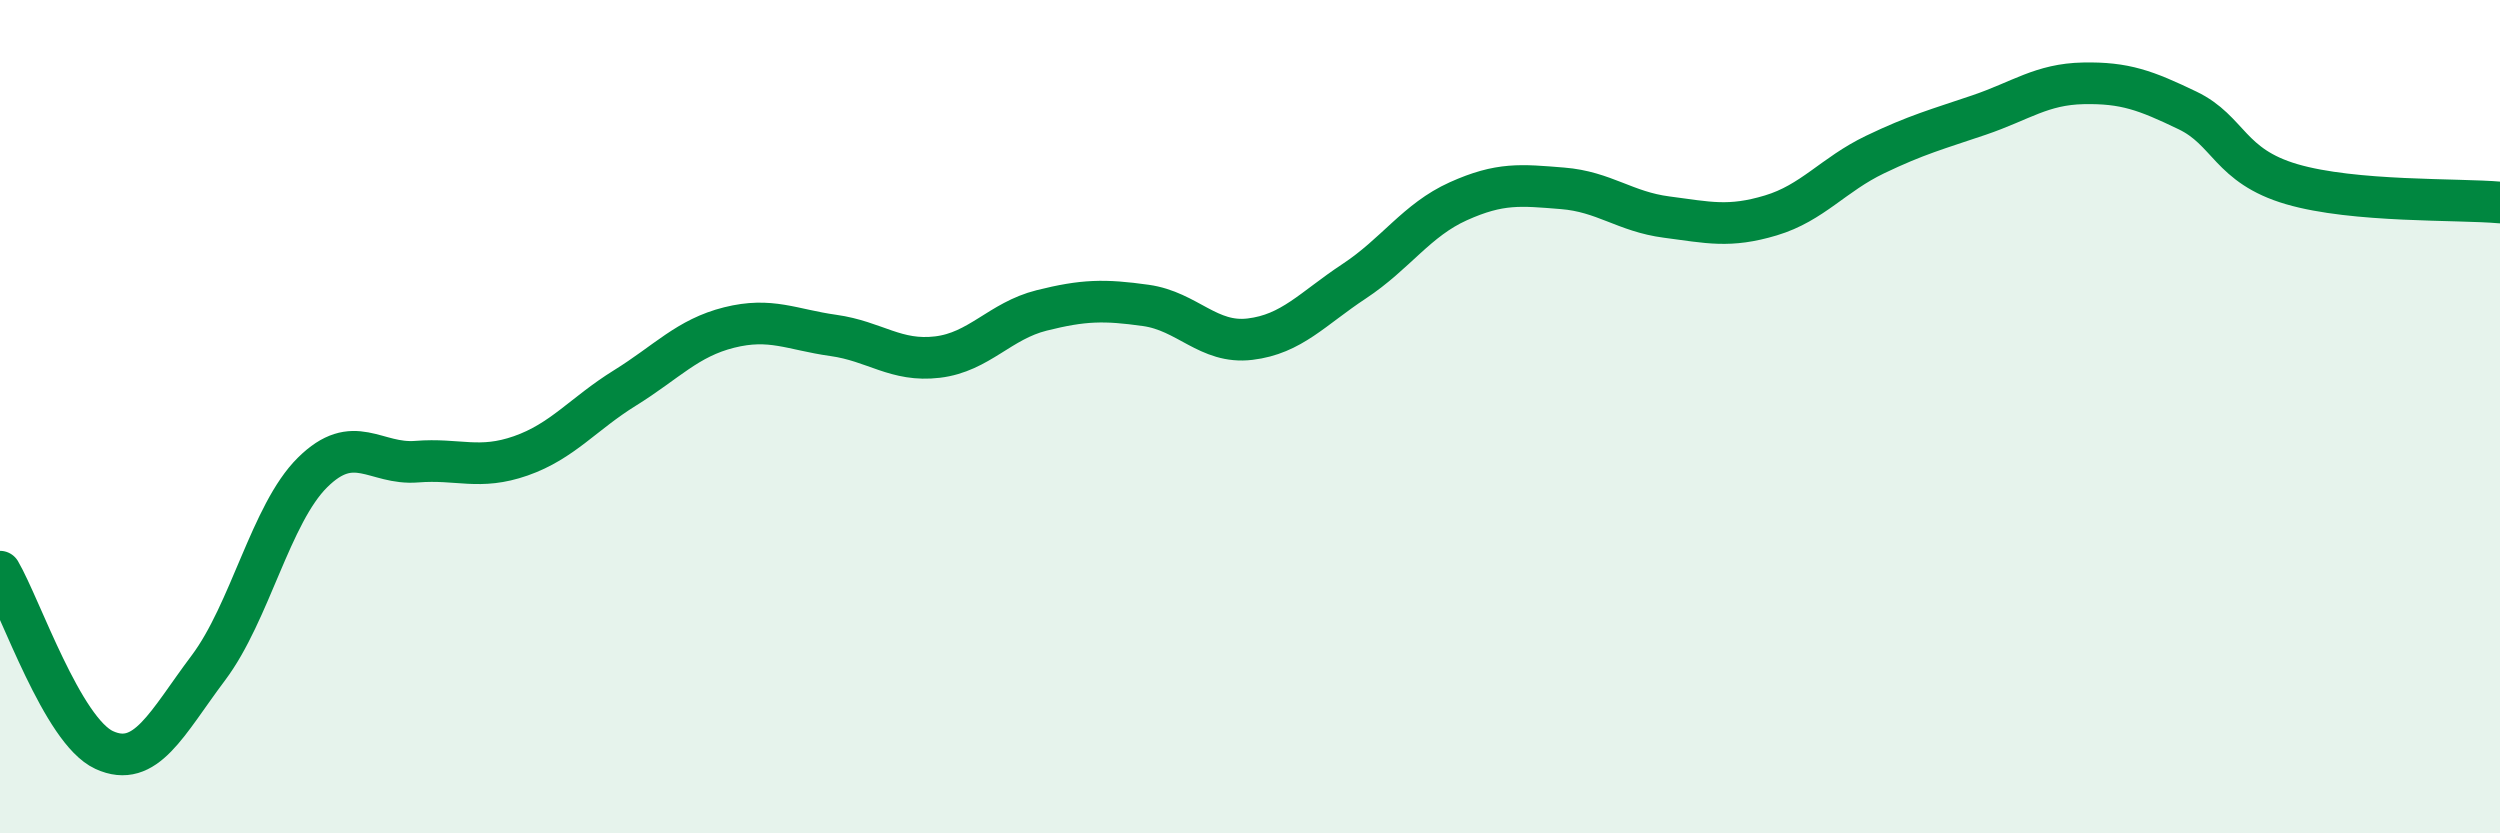 
    <svg width="60" height="20" viewBox="0 0 60 20" xmlns="http://www.w3.org/2000/svg">
      <path
        d="M 0,13.72 C 0.5,14.58 1.5,17.54 2.5,18 C 3.5,18.46 4,17.36 5,16.03 C 6,14.7 6.5,12.33 7.5,11.34 C 8.5,10.35 9,11.16 10,11.08 C 11,11 11.5,11.29 12.5,10.94 C 13.5,10.59 14,9.93 15,9.31 C 16,8.69 16.5,8.11 17.5,7.86 C 18.5,7.61 19,7.91 20,8.05 C 21,8.19 21.5,8.69 22.5,8.57 C 23.5,8.45 24,7.7 25,7.45 C 26,7.2 26.5,7.19 27.5,7.33 C 28.5,7.47 29,8.26 30,8.14 C 31,8.02 31.5,7.41 32.5,6.75 C 33.5,6.09 34,5.28 35,4.83 C 36,4.38 36.5,4.44 37.5,4.52 C 38.5,4.6 39,5.08 40,5.21 C 41,5.34 41.5,5.47 42.5,5.17 C 43.5,4.87 44,4.19 45,3.71 C 46,3.23 46.5,3.1 47.5,2.76 C 48.5,2.42 49,2.02 50,2 C 51,1.98 51.5,2.17 52.5,2.65 C 53.5,3.13 53.5,3.98 55,4.42 C 56.5,4.86 59,4.77 60,4.86L60 20L0 20Z"
        fill="#008740"
        opacity="0.1"
        stroke-linecap="round"
        stroke-linejoin="round"
      />
      <path
        d="M 0,13.72 C 0.5,14.58 1.5,17.54 2.5,18 C 3.5,18.46 4,17.36 5,16.03 C 6,14.7 6.5,12.33 7.5,11.34 C 8.5,10.35 9,11.16 10,11.08 C 11,11 11.5,11.29 12.5,10.94 C 13.5,10.59 14,9.93 15,9.31 C 16,8.69 16.5,8.11 17.5,7.86 C 18.5,7.61 19,7.91 20,8.05 C 21,8.19 21.5,8.69 22.5,8.57 C 23.5,8.45 24,7.7 25,7.45 C 26,7.2 26.5,7.19 27.5,7.33 C 28.5,7.47 29,8.26 30,8.14 C 31,8.02 31.5,7.41 32.5,6.75 C 33.5,6.09 34,5.28 35,4.83 C 36,4.38 36.5,4.44 37.5,4.52 C 38.5,4.6 39,5.08 40,5.21 C 41,5.34 41.5,5.47 42.5,5.17 C 43.5,4.87 44,4.19 45,3.71 C 46,3.23 46.5,3.1 47.5,2.76 C 48.5,2.42 49,2.02 50,2 C 51,1.98 51.5,2.17 52.5,2.65 C 53.5,3.13 53.5,3.98 55,4.42 C 56.5,4.86 59,4.77 60,4.86"
        stroke="#008740"
        stroke-width="1"
        fill="none"
        stroke-linecap="round"
        stroke-linejoin="round"
      />
    </svg>
  